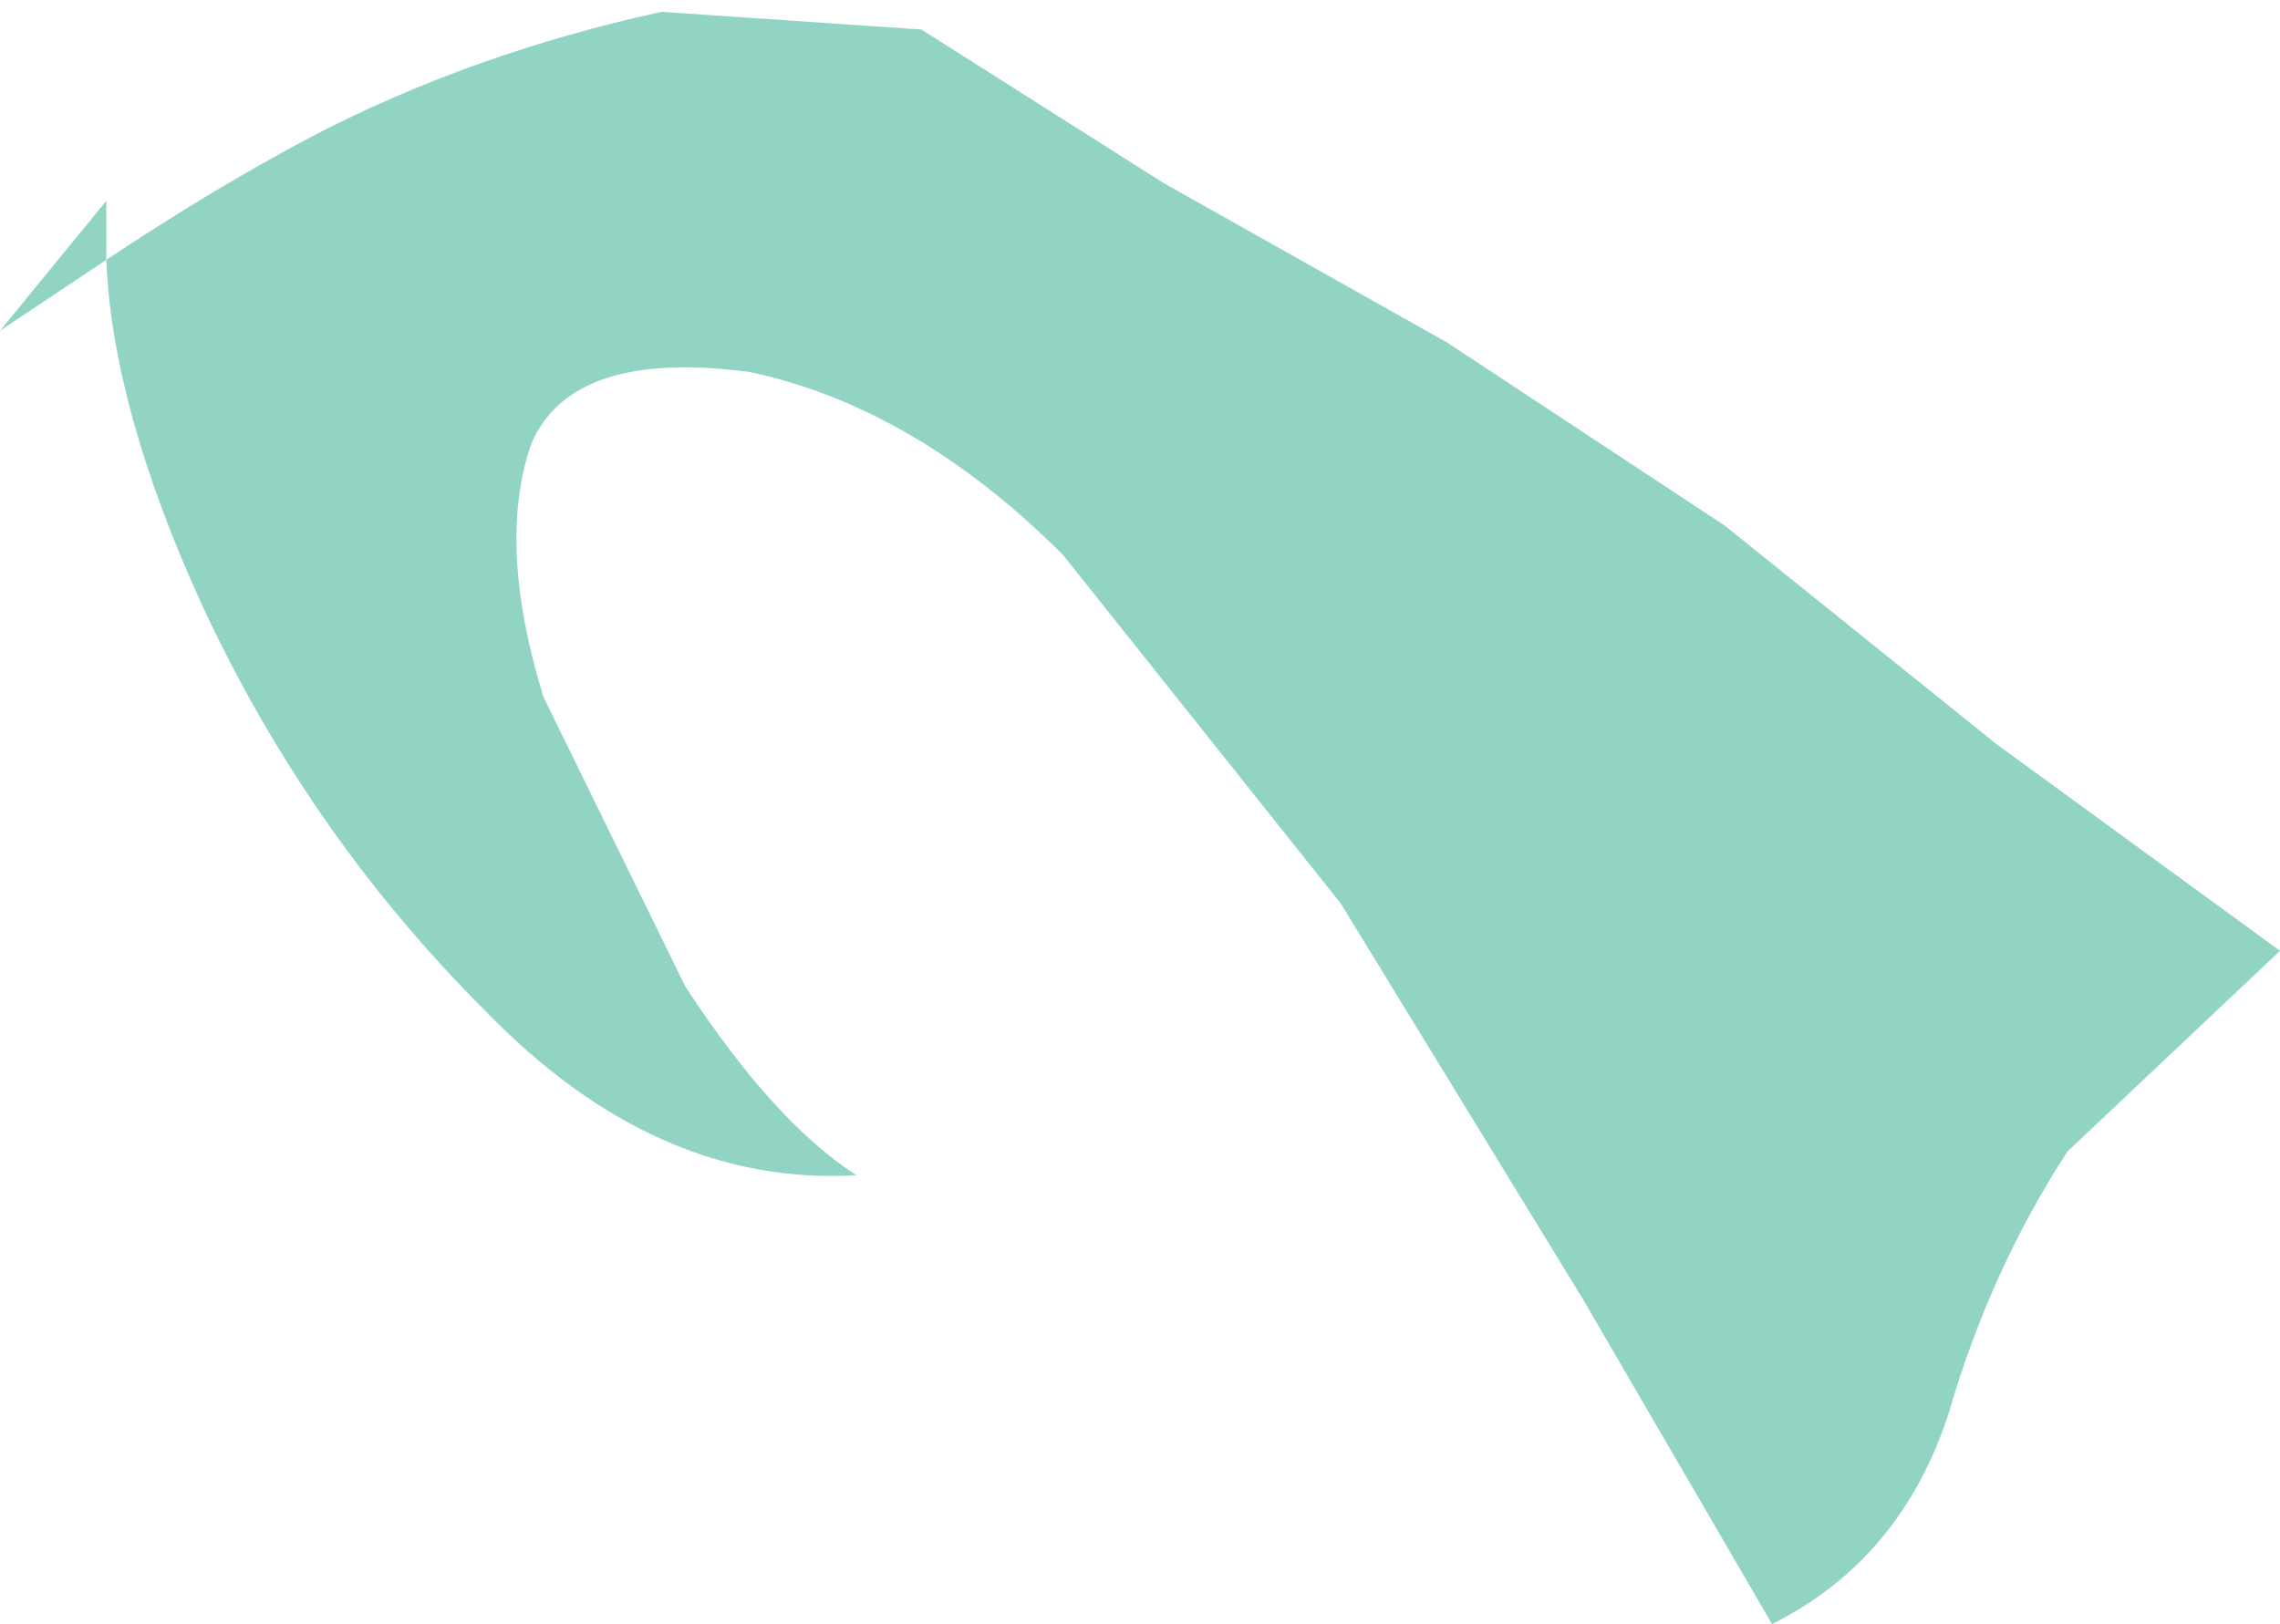 <?xml version="1.0" encoding="UTF-8" standalone="no"?>
<svg xmlns:xlink="http://www.w3.org/1999/xlink" height="13.75px" width="19.3px" xmlns="http://www.w3.org/2000/svg">
  <g transform="matrix(1.0, 0.0, 0.0, 1.0, 0.0, 0.1)">
    <path d="M12.25 2.8 L14.6 4.35 16.9 6.2 19.3 7.95 17.5 9.65 Q16.85 10.65 16.5 11.85 16.1 13.1 15.0 13.65 L13.4 10.9 11.35 7.55 9.0 4.6 Q7.75 3.35 6.35 3.05 4.85 2.85 4.5 3.65 4.2 4.5 4.6 5.8 L5.8 8.25 Q6.55 9.4 7.25 9.85 5.55 9.95 4.1 8.45 2.6 6.95 1.7 5.0 0.95 3.35 0.9 2.1 1.8 1.5 2.65 1.05 4.0 0.35 5.6 0.0 L7.8 0.15 9.85 1.45 12.25 2.8 M0.9 2.1 L0.0 2.7 0.9 1.6 0.9 2.1" fill="#92d4c4" fill-rule="evenodd" stroke="none"/>
  </g>
</svg>

